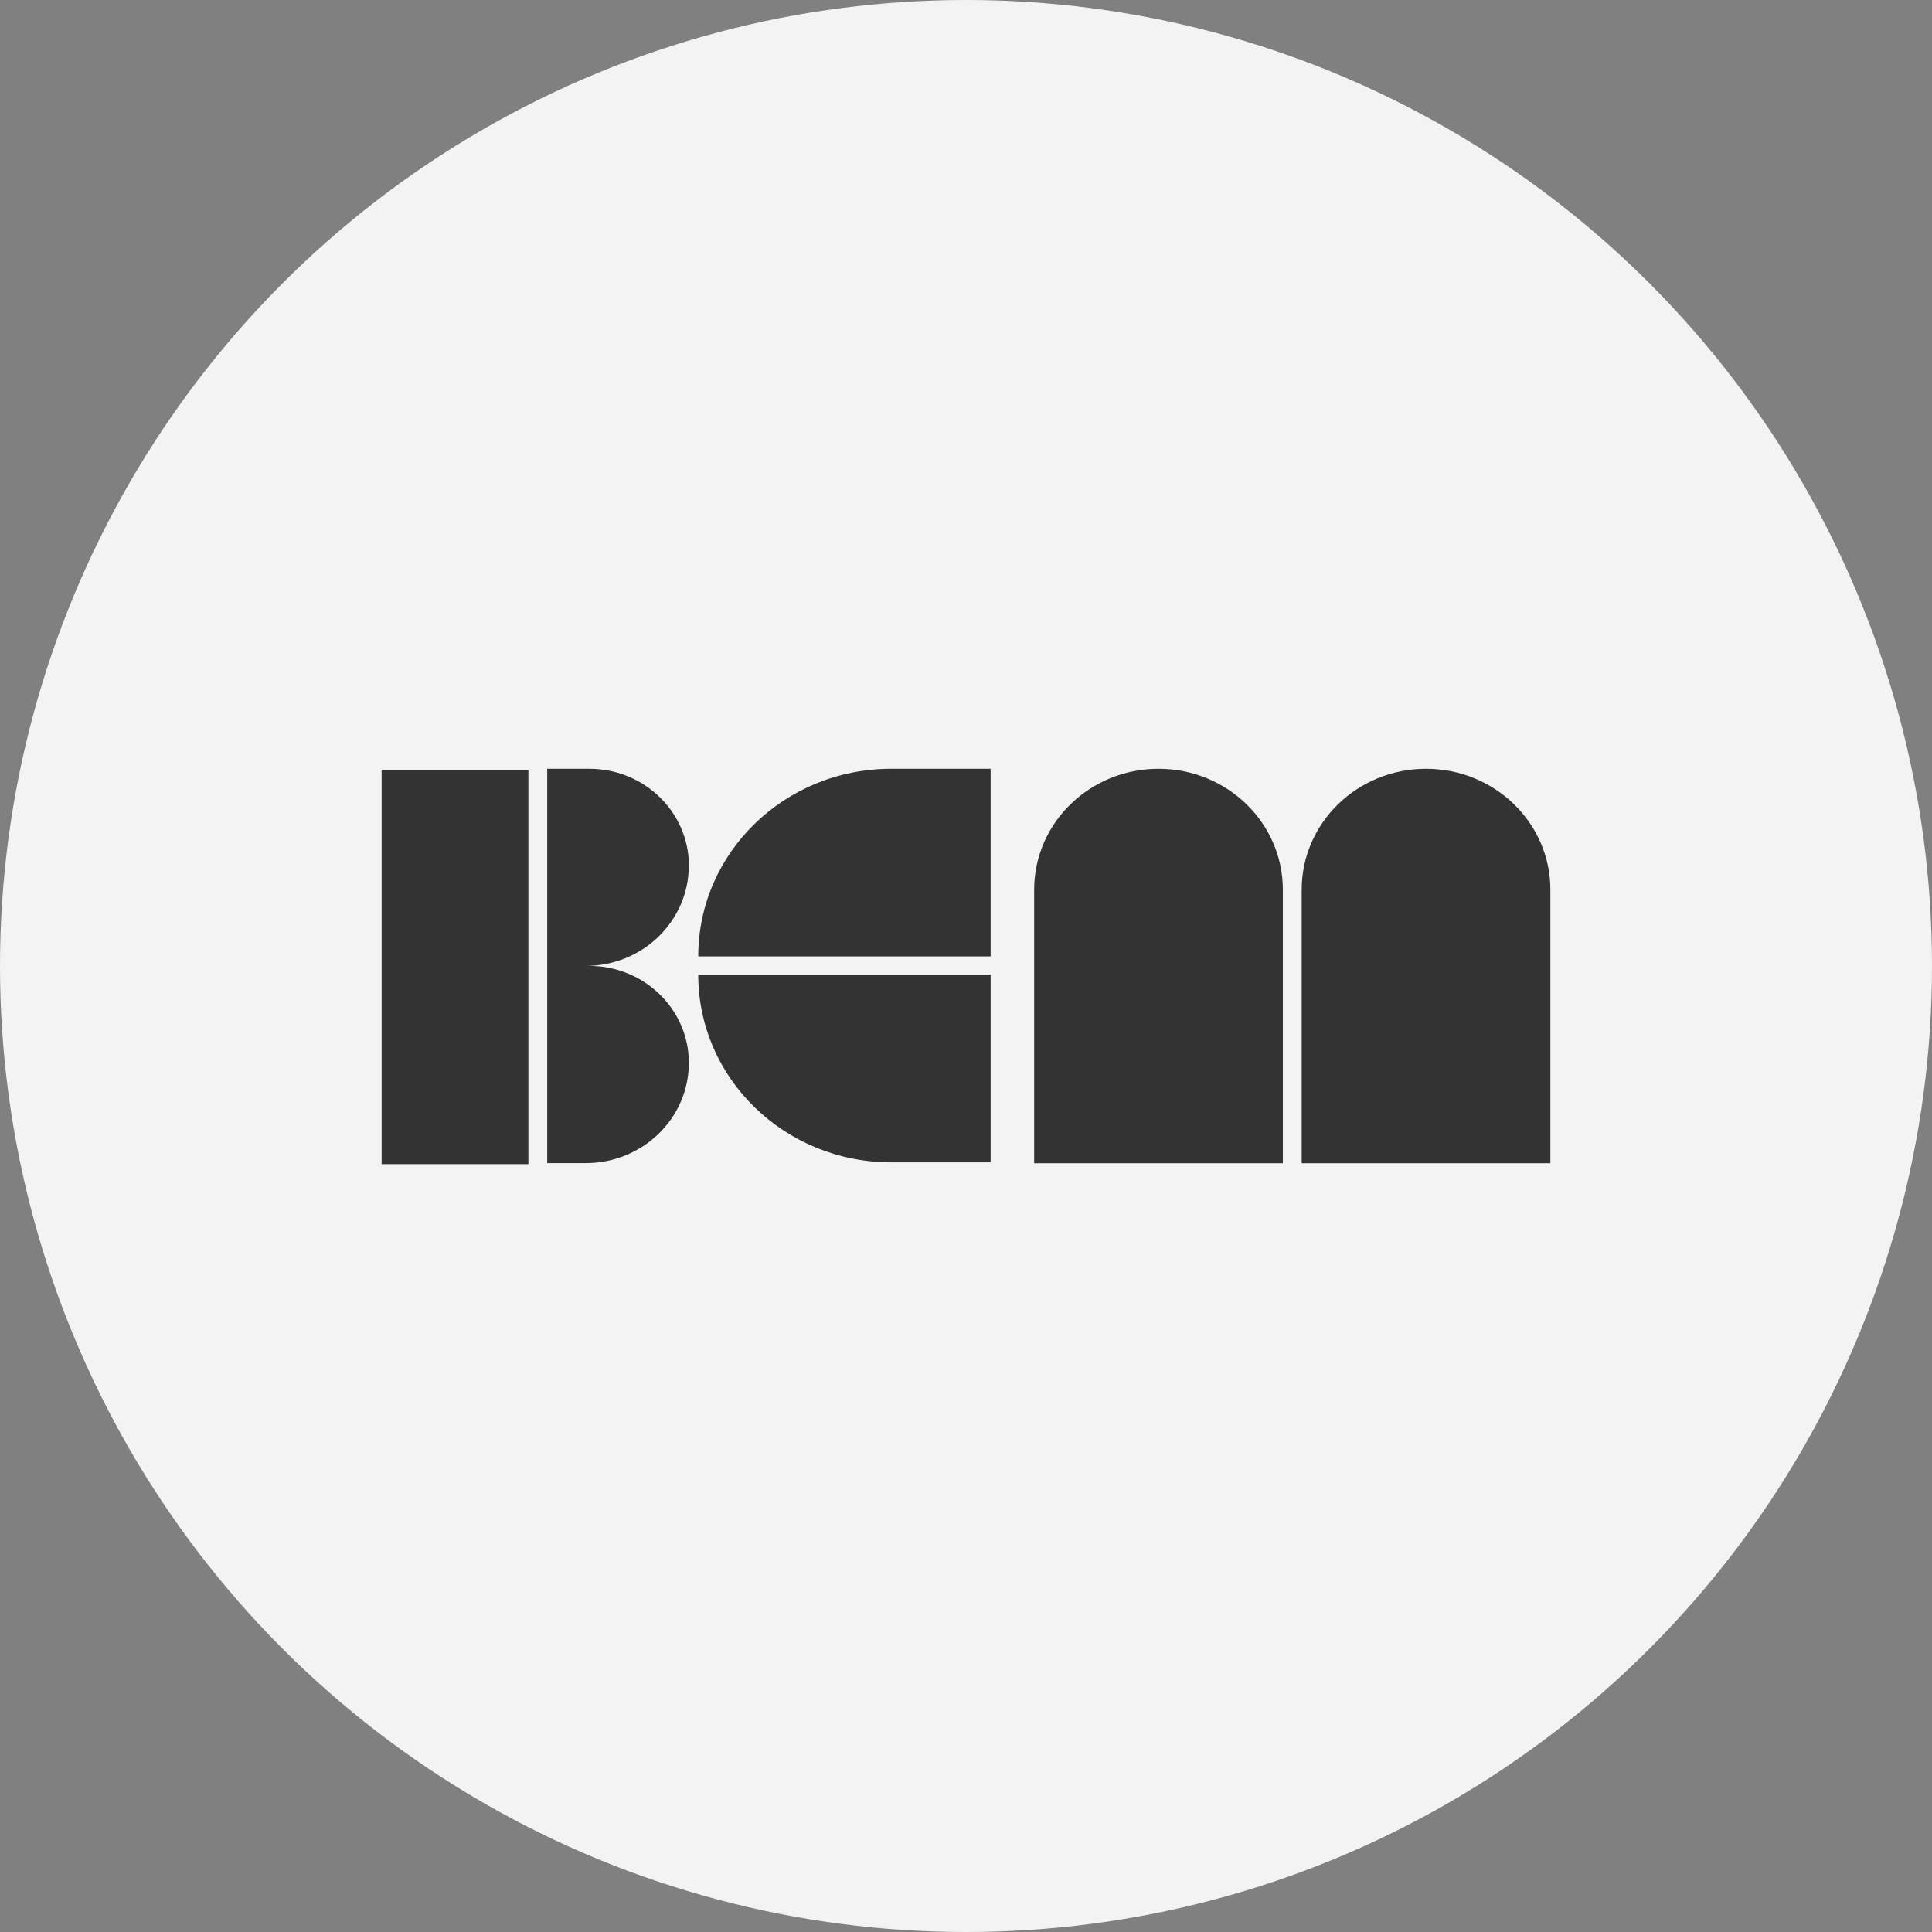 <svg width="108" height="108" viewBox="0 0 108 108" fill="none" xmlns="http://www.w3.org/2000/svg">
<rect x="0" y="0" width="108" height="108" fill="#808080" stroke="none"/>
<circle cx="54" cy="54" r="54" fill="#F3F3F3"/>
<g style="mix-blend-mode:luminosity">
<path d="M39.032 54.488C39.032 60.279 43.859 64.976 49.816 64.976H55.377V54.488H39.032Z" fill="#333333"/>
<path d="M39.032 53.464H55.377V42.975H49.816C43.861 42.975 39.032 47.67 39.032 53.464Z" fill="#333333"/>
<path d="M64.761 42.975C60.923 42.975 57.81 46.002 57.81 49.735V65.025H71.712V49.735C71.712 46.002 68.6 42.975 64.761 42.975Z" fill="#333333"/>
<path d="M79.716 42.975C75.878 42.975 72.765 46.002 72.765 49.735V65.025H86.667V49.735C86.667 46.002 83.554 42.975 79.716 42.975Z" fill="#333333"/>
<path d="M21.333 43.033V54.054V65.076H29.537V54.054V43.033H21.333Z" fill="#333333"/>
<path d="M38.509 48.391C38.509 45.399 36.015 42.975 32.939 42.975H30.59V65.018H32.743C34.335 65.018 35.777 64.391 36.82 63.376C37.863 62.361 38.507 60.958 38.507 59.411C38.507 56.42 36.012 53.995 32.937 53.995H32.741C34.332 53.995 35.774 53.368 36.817 52.353C37.86 51.338 38.504 49.938 38.504 48.389" fill="#333333"/>
</g>
</svg>
